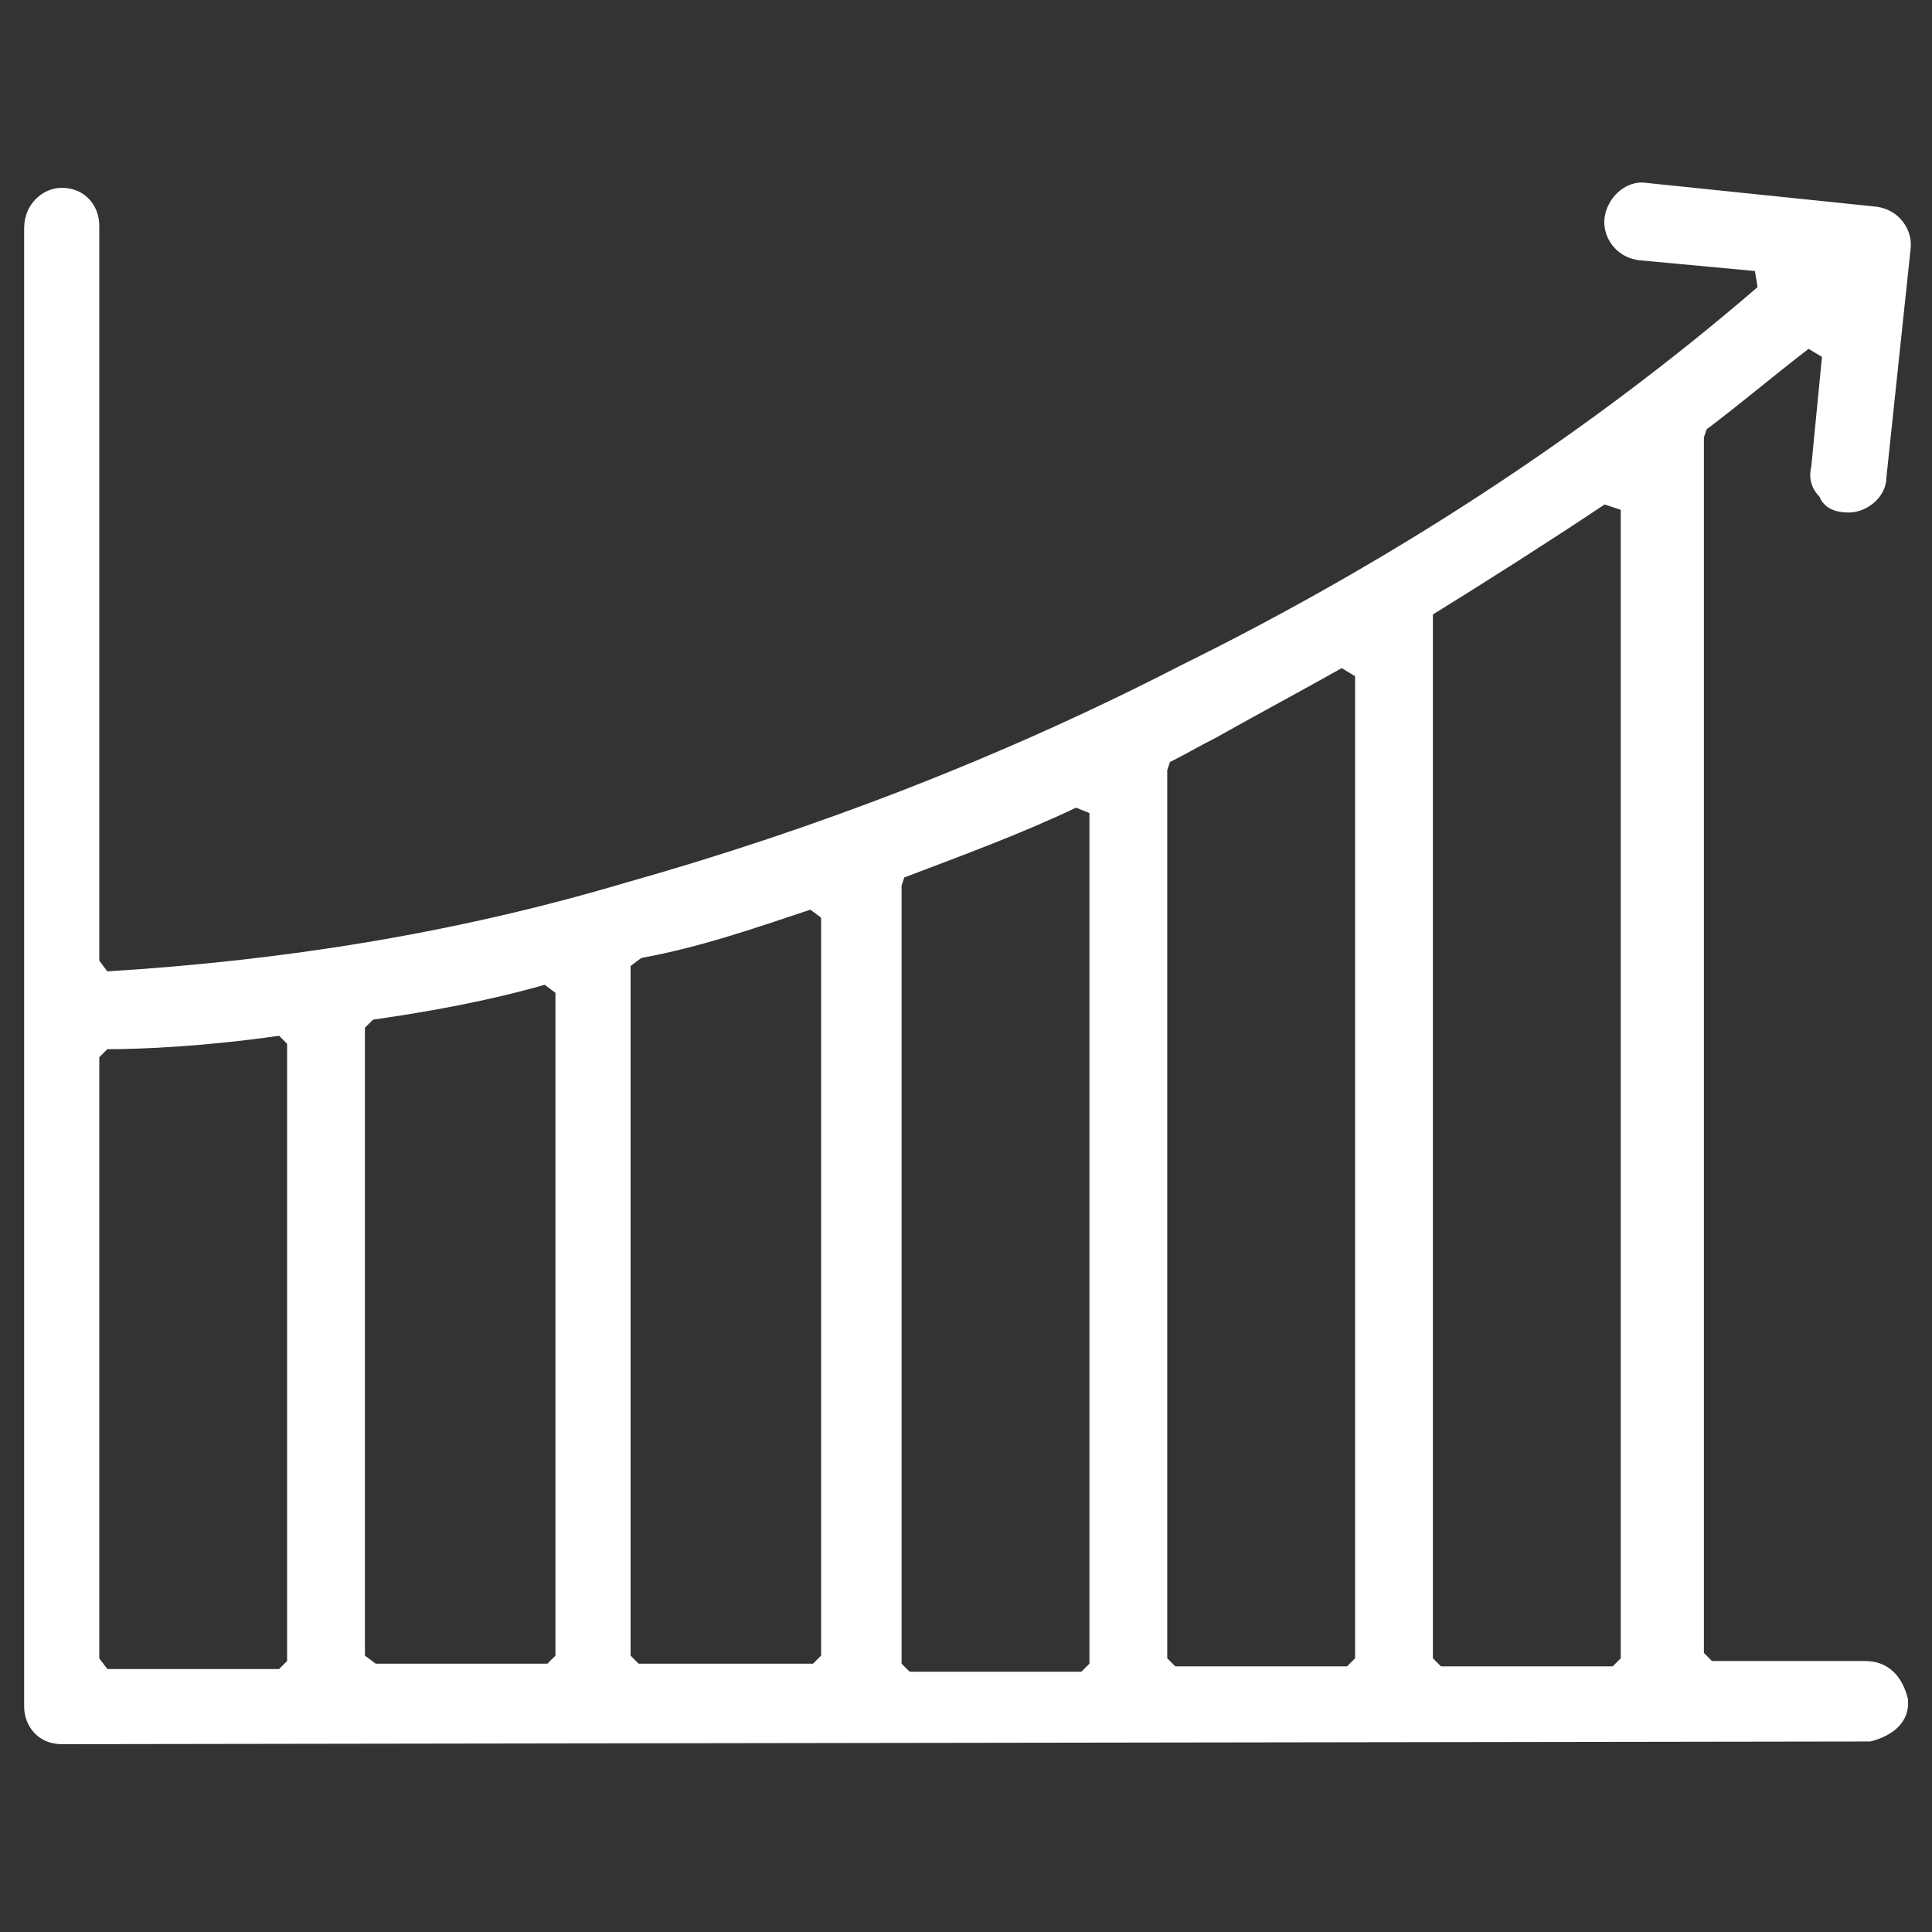 <?xml version="1.0" encoding="utf-8"?>
<!-- Generator: Adobe Illustrator 26.2.1, SVG Export Plug-In . SVG Version: 6.00 Build 0)  -->
<svg version="1.1" id="Layer_1" xmlns="http://www.w3.org/2000/svg" xmlns:xlink="http://www.w3.org/1999/xlink" x="0px" y="0px"
	 viewBox="0 0 72 72" style="enable-background:new 0 0 72 72;" xml:space="preserve">
<rect x="0" y="0" width="72" height="72" fill="#333333" stroke="none"/>
<style type="text/css">
	.st0{fill:#FFFFFF;}
</style>
<path class="st0" d="M2.3,65c-0.9,0-1.4-0.7-1.4-1.4V8.5C0.9,7.6,1.6,7,2.3,7c0.9,0,1.4,0.7,1.4,1.4v27.4L4,36.2
	c6.5-0.4,12.9-1.4,19.3-3.3c7.1-2,14.1-4.7,20.7-8.1C51.7,21,59,16.3,65.5,10.7l-0.1-0.6l-4.3-0.4c-0.9-0.1-1.4-0.9-1.3-1.6
	s0.7-1.3,1.4-1.3l8.7,0.9c0.9,0.1,1.4,0.9,1.3,1.6l0,0l-0.9,8.5c0,0.7-0.7,1.3-1.4,1.3c-0.4,0-0.9-0.1-1.1-0.6
	c-0.3-0.3-0.4-0.7-0.3-1.1l0.4-4.1L67.4,13c-1.3,1-2.6,2.1-3.8,3l-0.1,0.3v45.3l0.3,0.3h5.7c0.9,0,1.4,0.6,1.6,1.4
	c0.1,0.9-0.6,1.4-1.4,1.6c0,0,0,0-0.1,0L2.3,65z M59.8,18.8c-2.1,1.4-4.3,2.8-6.4,4.1v0.3v38.6l0.3,0.3h6.4l0.3-0.3V19L59.8,18.8z
	 M50,24.9c-1.6,0.9-3.1,1.7-4.7,2.6c-0.6,0.3-1.1,0.6-1.7,0.9l-0.1,0.3v0.1v33l0.3,0.3h6.4l0.3-0.3V25.2L50,24.9z M40.1,30.1
	c-2.1,1-4.3,1.8-6.4,2.6l-0.1,0.3v29l0.3,0.3h6.4l0.3-0.3V30.3L40.1,30.1z M30.2,33.9c-2.1,0.7-4.1,1.4-6.3,1.8L23.5,36v25.7
	l0.3,0.3h6.5l0.3-0.3V34.2L30.2,33.9z M20.3,36.7c-2.1,0.6-4.3,1-6.4,1.3l-0.3,0.3v23.4L14,62h6.4l0.3-0.3V37L20.3,36.7z M10.4,38.6
	C7.6,39,5.3,39.1,4,39.1l-0.3,0.3v22.4L4,62.2h6.4l0.3-0.3v-23L10.4,38.6z"/>
</svg>
